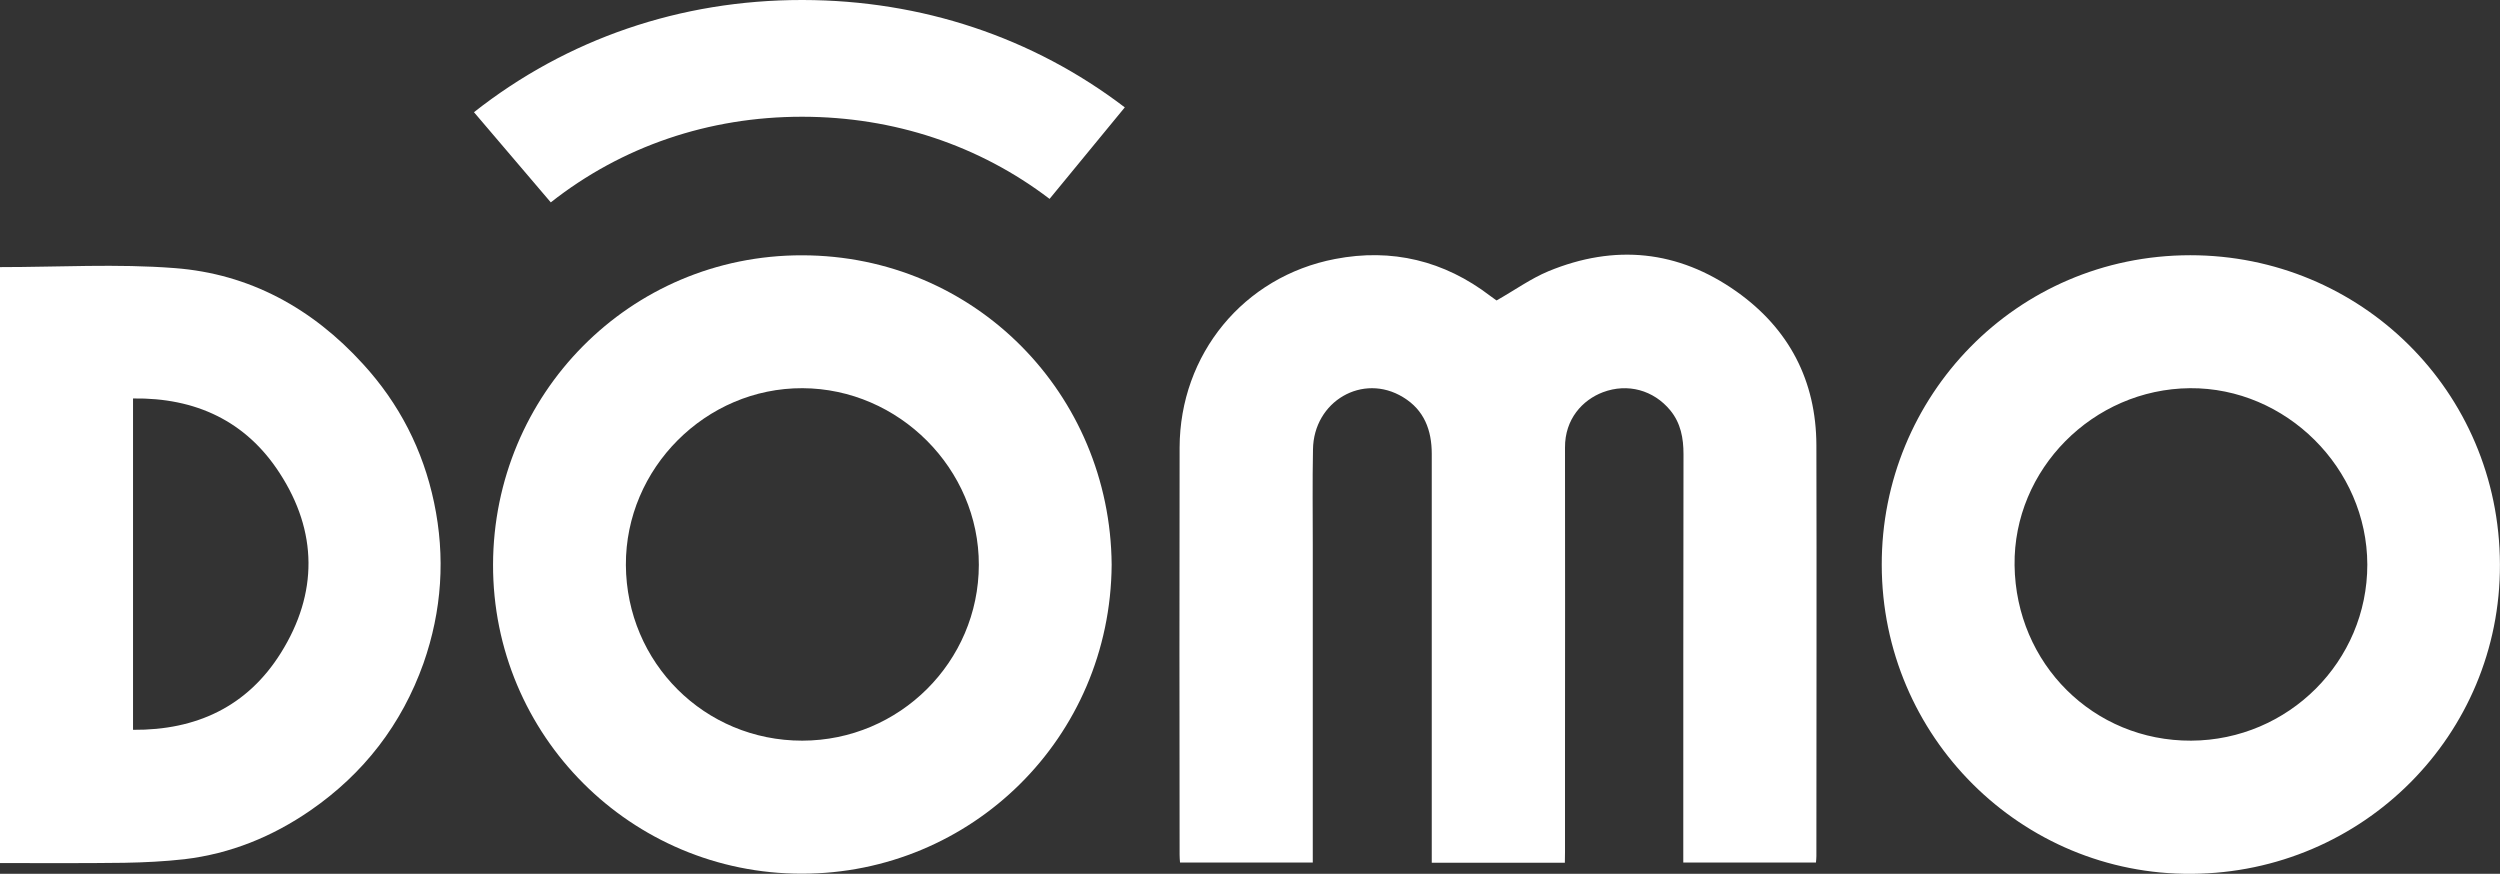 <!-- Generator: Adobe Illustrator 24.0.0, SVG Export Plug-In  -->
<svg version="1.1" xmlns="http://www.w3.org/2000/svg" xmlns:xlink="http://www.w3.org/1999/xlink" x="0px" y="0px"
	 width="35.762px" height="12.5px" viewBox="0 0 35.762 12.5" style="enable-background:new 0 0 35.762 12.5;" xml:space="preserve"
	>
<rect x="0" y="0" width="35.762" height="12.5" fill="#333333" stroke="none"/>
<style type="text/css">
	.st0{fill:#FFFFFF;}
</style>
<defs>
</defs>
<g>
	<path class="st0" d="M22.385,12.341c-0.642,0-1.263,0-1.904,0c0-0.053,0-0.102,0-0.15c0-1.901,0-3.801,0-5.698
		c0-0.34-0.108-0.628-0.41-0.811c-0.576-0.352-1.281,0.057-1.289,0.749c-0.009,0.458-0.003,0.917-0.003,1.374
		c0,1.459,0,2.916,0,4.376c0,0.05,0,0.101,0,0.157c-0.637,0-1.264,0-1.899,0c-0.003-0.036-0.006-0.072-0.006-0.11
		c-0.003-1.941-0.003-3.883,0-5.825c0.003-1.333,0.914-2.447,2.223-2.698c0.813-0.157,1.561,0.023,2.222,0.529
		c0.036,0.028,0.075,0.053,0.089,0.064c0.26-0.147,0.488-0.312,0.742-0.418c0.948-0.391,1.856-0.301,2.693,0.292
		c0.75,0.532,1.137,1.275,1.14,2.196c0.005,1.958,0,3.918,0,5.878c0,0.028-0.003,0.057-0.006,0.092c-0.632,0-1.256,0-1.898,0
		c0-0.058,0-0.113,0-0.167c0-1.891,0-3.781,0.003-5.674c0-0.229-0.039-0.444-0.189-0.627c-0.239-0.29-0.61-0.392-0.964-0.259
		c-0.29,0.11-0.545,0.382-0.542,0.793c0.003,1.484,0,2.969,0,4.452c0,0.445,0,0.892,0,1.336
		C22.385,12.238,22.385,12.283,22.385,12.341z"/>
	<path class="st0" d="M15.902,8.078c-0.017,2.482-2.01,4.419-4.43,4.42c-2.447,0.002-4.425-1.98-4.419-4.423
		C7.06,5.648,9,3.648,11.476,3.652C13.948,3.656,15.883,5.637,15.902,8.078z M11.476,10.595c1.392-0.002,2.523-1.128,2.526-2.514
		c0.003-1.374-1.143-2.522-2.522-2.528c-1.385-0.005-2.533,1.146-2.527,2.529C8.961,9.48,10.078,10.596,11.476,10.595z"/>
	<path class="st0" d="M31.354,12.5c-2.439,0.019-4.433-1.962-4.436-4.418c-0.006-2.407,1.915-4.429,4.413-4.431
		c2.433,0,4.422,1.941,4.43,4.421C35.771,10.513,33.802,12.482,31.354,12.5z M31.344,10.595c1.394-0.007,2.521-1.136,2.52-2.519
		c-0.003-1.381-1.164-2.533-2.537-2.523c-1.388,0.012-2.527,1.162-2.509,2.534C28.837,9.498,29.949,10.601,31.344,10.595z"/>
	<path class="st0" d="M0,3.821c0.839,0,1.673-0.05,2.498,0.014c1.071,0.081,1.968,0.574,2.693,1.37
		c0.52,0.567,0.86,1.231,1.018,1.982c0.164,0.777,0.113,1.547-0.151,2.301c-0.312,0.876-0.855,1.579-1.619,2.106
		c-0.544,0.375-1.143,0.619-1.802,0.697c-0.284,0.032-0.573,0.046-0.86,0.051C1.188,12.35,0.596,12.346,0,12.346
		C0,9.498,0,6.653,0,3.821z M1.903,10.44c0.91,0.007,1.638-0.336,2.116-1.102c0.532-0.852,0.525-1.734-0.019-2.571
		C3.519,6.023,2.797,5.687,1.903,5.7C1.903,7.284,1.903,8.85,1.903,10.44z"/>
	<path class="st0" d="M7.879,2.895L6.78,1.605C8.113,0.555,9.733,0,11.47,0c0.003,0,0.009,0,0.015,0
		c1.697,0.003,3.29,0.533,4.605,1.536l-1.076,1.309c-1.007-0.767-2.228-1.173-3.533-1.175c-0.002,0-0.008,0-0.011,0
		C10.14,1.67,8.896,2.093,7.879,2.895z"/>
</g>
</svg>